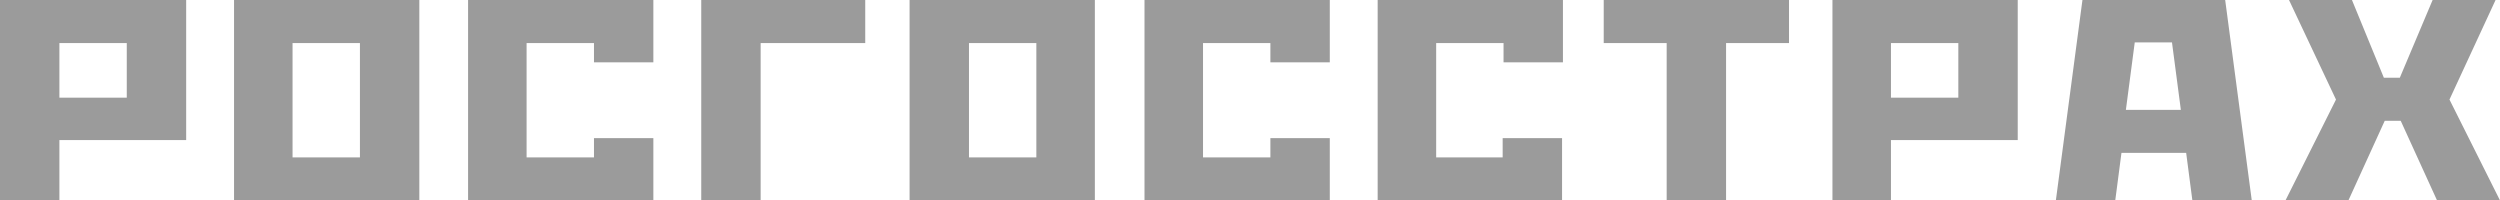 <svg width="237" height="19" viewBox="0 0 237 19" fill="none" xmlns="http://www.w3.org/2000/svg" class="partnery_block_svg">
<path d="M108.499 19H126.064V13.093H120.433V14.92H114.046V4.08H120.433V5.907H126.064V0H108.499V19ZM86.228 19H103.793V0H86.228V19ZM91.859 4.08H98.246V14.92H91.859V4.08ZM66.478 19H72.109V4.08H82.025V0H66.478V19ZM44.374 19H61.939V13.093H56.309V14.92H49.921V4.08H56.309V5.907H61.939V0H44.374V19ZM130.518 19H148.083V13.093H142.452V14.92H136.149V4.08H142.536V5.907H148.167V0H130.602V19H130.518ZM173.632 19H179.263V13.276H191.281V0H173.716V19H173.632ZM179.263 4.08H185.65V9.256H179.263V4.08ZM236.58 0H230.613L227.503 7.369H225.99L222.965 0H216.998L221.452 9.439L216.662 19H222.629L226.074 11.449H227.587L231.033 19H237L232.21 9.439L236.58 0ZM0 19H5.631V13.276H17.649V0H0V19ZM5.631 4.08H12.018V9.256H5.631V4.08ZM197.416 0L194.895 19H200.526L201.114 14.494H207.249L207.837 19H213.468L210.947 0H197.416V0ZM201.534 10.414L202.374 4.019H205.904L206.745 10.414H201.534ZM22.187 19H39.752V0H22.187V19ZM27.734 4.08H34.121V14.92H27.734V4.08ZM152.033 4.08H158V19H163.631V4.08H169.598V0H152.033V4.08Z" fill="#9B9B9B"/>
</svg>
